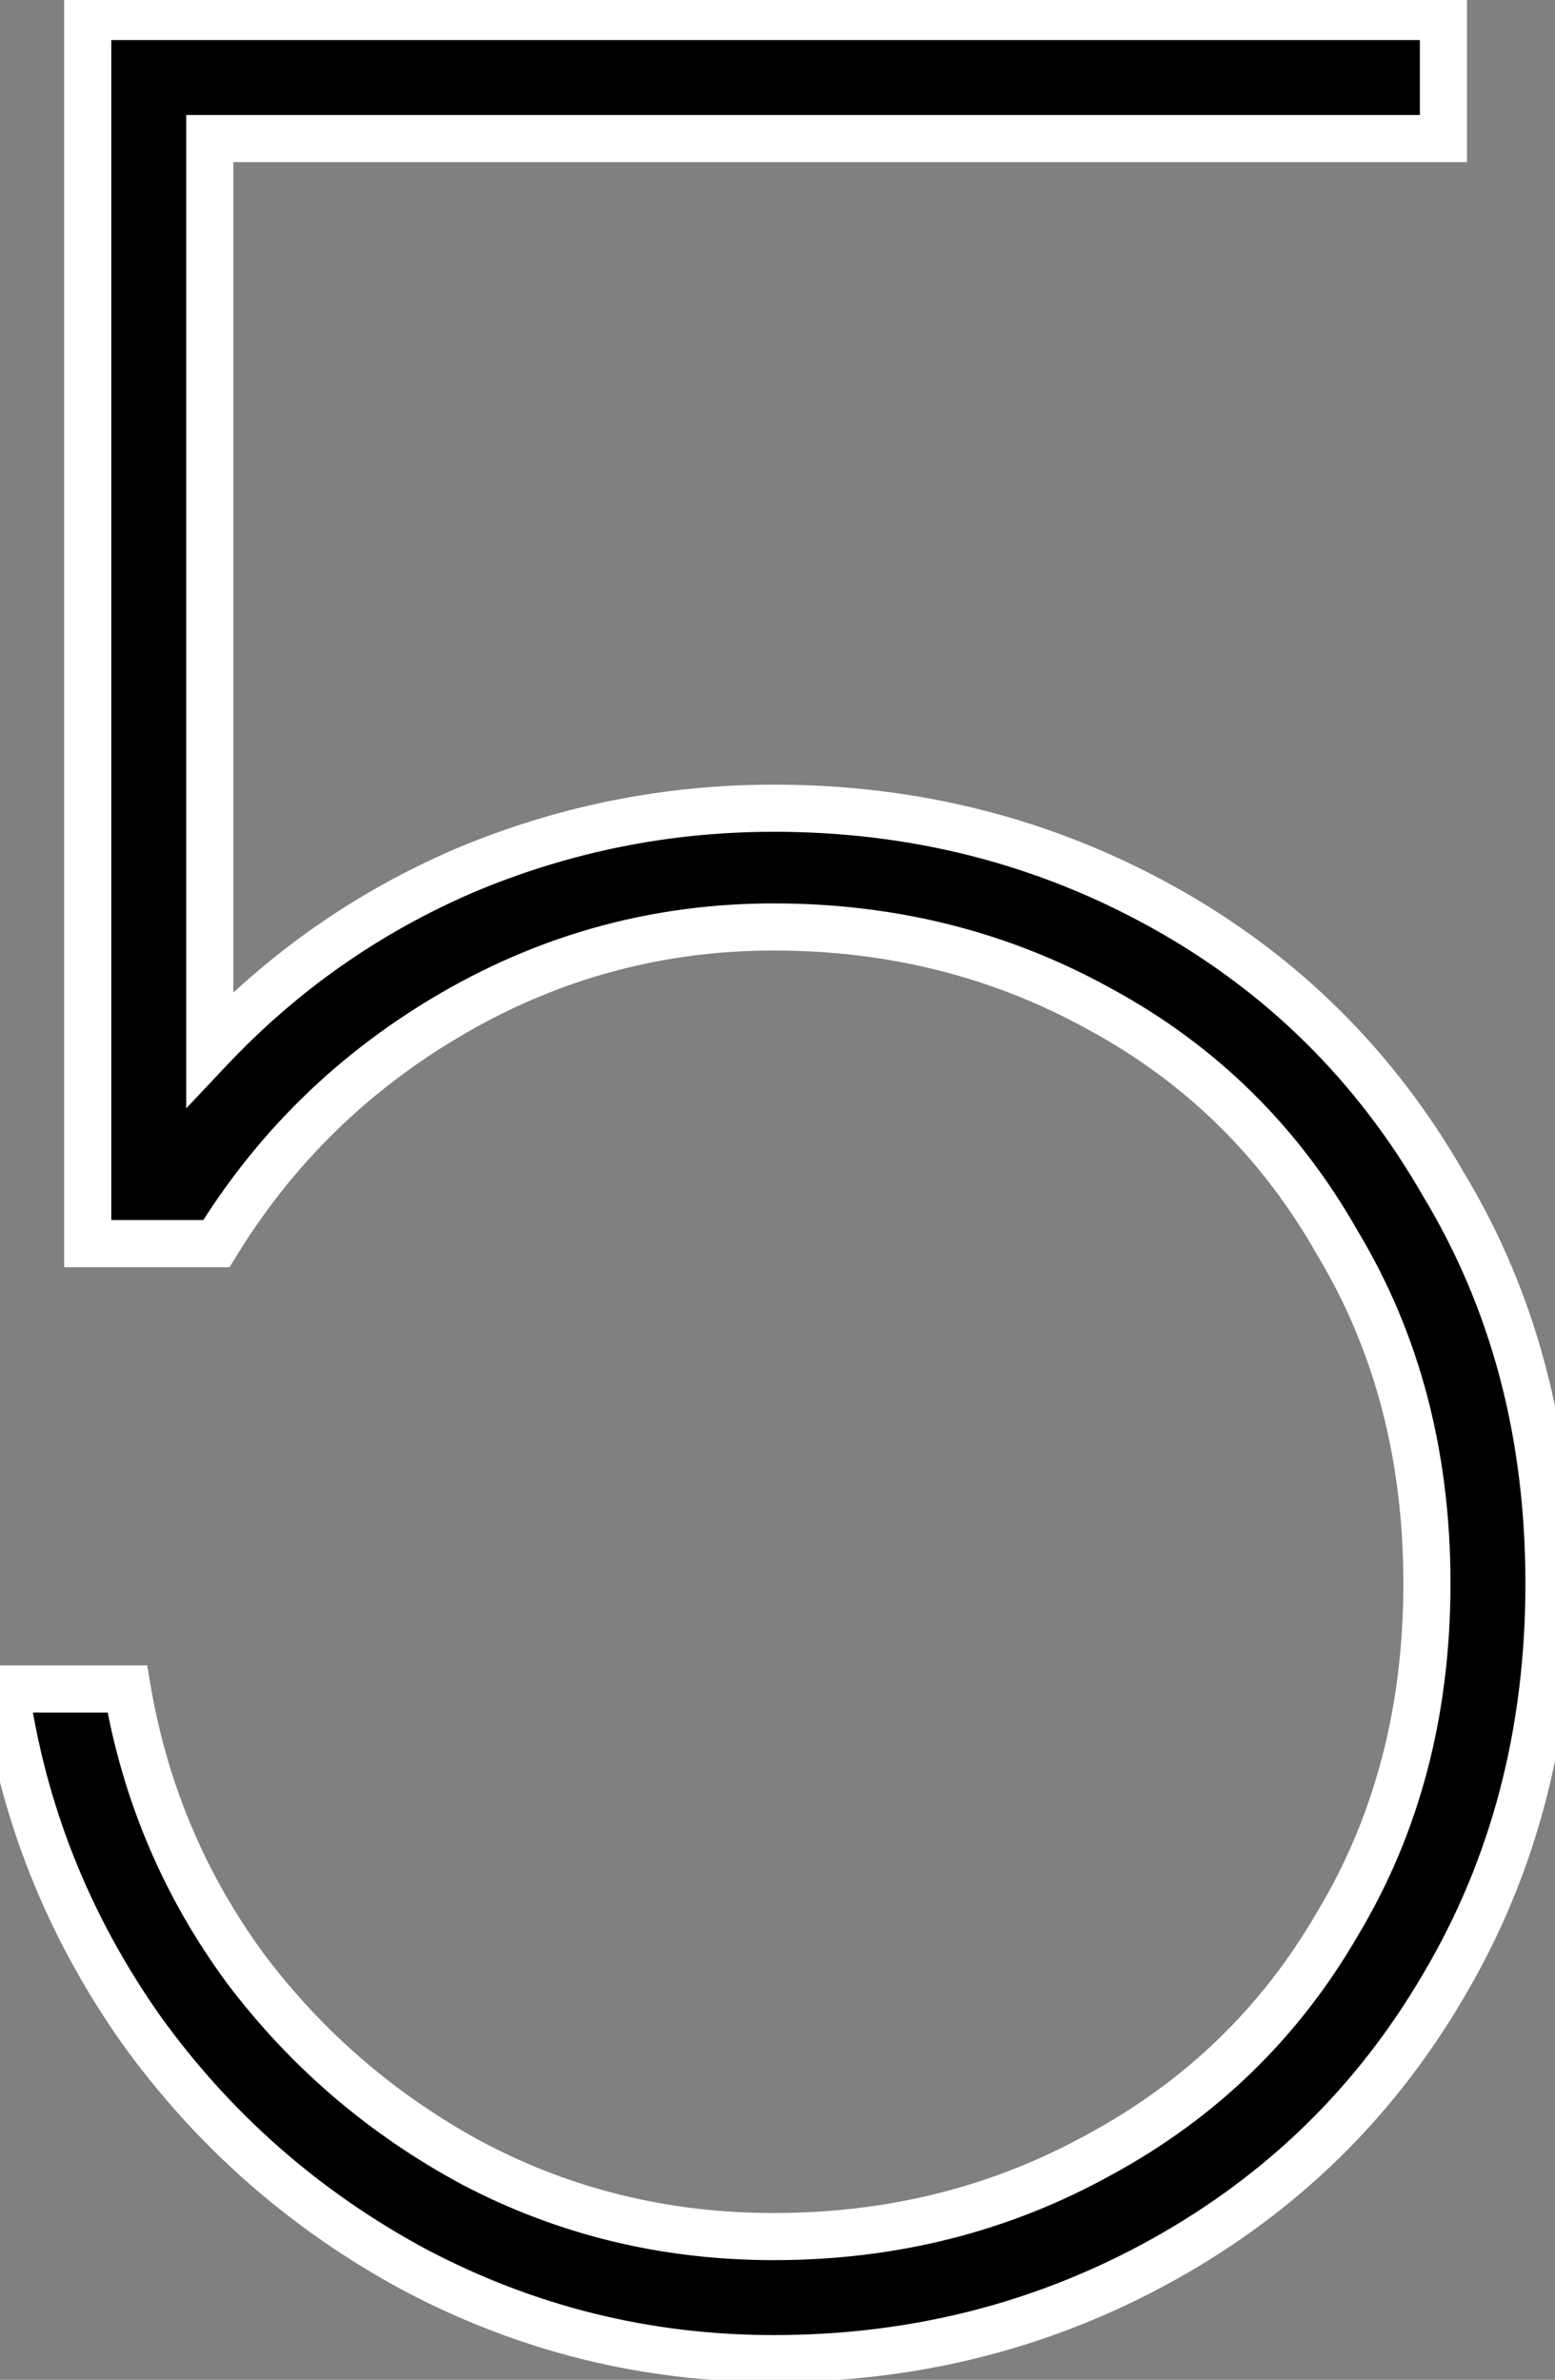 <svg width="66" height="101" viewBox="0 0 66 101" fill="none" xmlns="http://www.w3.org/2000/svg">
<rect x="0" y="0" width="66" height="101" fill="#808080" stroke="none"/>
<path d="M3.724 0.7H61.264V5.88H8.904V44.52C11.984 41.253 15.577 38.733 19.684 36.96C23.884 35.187 28.27 34.3 32.844 34.3C38.817 34.3 44.324 35.7 49.364 38.5C54.404 41.3 58.37 45.22 61.264 50.26C64.25 55.207 65.744 60.853 65.744 67.2C65.744 73.547 64.25 79.24 61.264 84.28C58.37 89.227 54.404 93.1 49.364 95.9C44.324 98.7 38.817 100.1 32.844 100.1C27.43 100.1 22.344 98.84 17.584 96.32C12.917 93.8 9.044 90.393 5.964 86.1C2.884 81.713 0.97 76.907 0.224 71.68H5.404C6.15 76.067 7.83 80.033 10.444 83.58C13.057 87.033 16.277 89.787 20.104 91.84C24.024 93.893 28.27 94.92 32.844 94.92C37.884 94.92 42.504 93.753 46.704 91.42C50.997 89.087 54.357 85.82 56.784 81.62C59.304 77.42 60.564 72.613 60.564 67.2C60.564 61.787 59.304 56.98 56.784 52.78C54.357 48.487 50.997 45.173 46.704 42.84C42.504 40.507 37.884 39.34 32.844 39.34C27.99 39.34 23.464 40.553 19.264 42.98C15.064 45.407 11.704 48.673 9.184 52.78H3.724V0.7Z" fill="black"/>
<path d="M3.724 0.7V-0.3H2.724V0.7H3.724ZM61.264 0.7H62.264V-0.3H61.264V0.7ZM61.264 5.88V6.88H62.264V5.88H61.264ZM8.904 5.88V4.88H7.904V5.88H8.904ZM8.904 44.52H7.904V47.038L9.631 45.206L8.904 44.52ZM19.684 36.96L19.295 36.039L19.287 36.042L19.684 36.96ZM61.264 50.26L60.396 50.758L60.402 50.767L60.407 50.777L61.264 50.26ZM61.264 84.28L60.403 83.77L60.4 83.775L61.264 84.28ZM17.584 96.32L17.108 97.2L17.116 97.204L17.584 96.32ZM5.964 86.1L5.145 86.675L5.151 86.683L5.964 86.1ZM0.224 71.68V70.68H-0.929L-0.766 71.821L0.224 71.68ZM5.404 71.68L6.389 71.512L6.248 70.68H5.404V71.68ZM10.444 83.58L9.638 84.173L9.646 84.183L10.444 83.58ZM20.104 91.84L19.631 92.721L19.64 92.726L20.104 91.84ZM46.704 91.42L46.226 90.541L46.218 90.546L46.704 91.42ZM56.784 81.62L55.926 81.106L55.922 81.113L55.918 81.12L56.784 81.62ZM56.784 52.78L55.913 53.272L55.919 53.283L55.926 53.294L56.784 52.78ZM46.704 42.84L46.218 43.714L46.226 43.719L46.704 42.84ZM19.264 42.98L19.764 43.846L19.764 43.846L19.264 42.98ZM9.184 52.78V53.78H9.743L10.036 53.303L9.184 52.78ZM3.724 52.78H2.724V53.78H3.724V52.78ZM3.724 1.7H61.264V-0.3H3.724V1.7ZM60.264 0.7V5.88H62.264V0.7H60.264ZM61.264 4.88H8.904V6.88H61.264V4.88ZM7.904 5.88V44.52H9.904V5.88H7.904ZM9.631 45.206C12.618 42.038 16.099 39.597 20.08 37.878L19.287 36.042C15.055 37.87 11.349 40.469 8.176 43.834L9.631 45.206ZM20.073 37.881C24.149 36.16 28.403 35.3 32.844 35.3V33.3C28.137 33.3 23.618 34.213 19.295 36.039L20.073 37.881ZM32.844 35.3C38.653 35.3 43.992 36.66 48.878 39.374L49.849 37.626C44.655 34.74 38.98 33.3 32.844 33.3V35.3ZM48.878 39.374C53.758 42.085 57.593 45.874 60.396 50.758L62.131 49.762C59.148 44.566 55.05 40.515 49.849 37.626L48.878 39.374ZM60.407 50.777C63.291 55.553 64.744 61.017 64.744 67.2H66.744C66.744 60.69 65.21 54.861 62.12 49.743L60.407 50.777ZM64.744 67.2C64.744 73.383 63.291 78.897 60.403 83.77L62.124 84.79C65.21 79.583 66.744 73.711 66.744 67.2H64.744ZM60.4 83.775C57.598 88.566 53.762 92.312 48.878 95.026L49.849 96.774C55.045 93.888 59.142 89.887 62.127 84.785L60.4 83.775ZM48.878 95.026C43.992 97.74 38.653 99.1 32.844 99.1V101.1C38.98 101.1 44.655 99.66 49.849 96.774L48.878 95.026ZM32.844 99.1C27.593 99.1 22.667 97.879 18.052 95.436L17.116 97.204C22.021 99.8 27.268 101.1 32.844 101.1V99.1ZM18.059 95.44C13.525 92.992 9.767 89.687 6.776 85.517L5.151 86.683C8.32 91.1 12.309 94.608 17.108 97.2L18.059 95.44ZM6.782 85.525C3.791 81.266 1.938 76.607 1.214 71.539L-0.766 71.821C0.003 77.206 1.976 82.161 5.145 86.675L6.782 85.525ZM0.224 72.68H5.404V70.68H0.224V72.68ZM4.418 71.848C5.19 76.387 6.932 80.499 9.639 84.173L11.249 82.987C8.729 79.567 7.11 75.746 6.389 71.512L4.418 71.848ZM9.646 84.183C12.347 87.752 15.678 90.6 19.631 92.721L20.576 90.959C16.876 88.973 13.767 86.315 11.241 82.977L9.646 84.183ZM19.64 92.726C23.708 94.857 28.114 95.92 32.844 95.92V93.92C28.426 93.92 24.34 92.93 20.568 90.954L19.64 92.726ZM32.844 95.92C38.045 95.92 42.833 94.714 47.189 92.294L46.218 90.546C42.174 92.793 37.722 93.92 32.844 93.92V95.92ZM47.181 92.299C51.635 89.878 55.13 86.481 57.65 82.12L55.918 81.12C53.584 85.159 50.359 88.295 46.226 90.541L47.181 92.299ZM57.641 82.135C60.264 77.763 61.564 72.775 61.564 67.2H59.564C59.564 72.452 58.343 77.077 55.926 81.106L57.641 82.135ZM61.564 67.2C61.564 61.625 60.264 56.637 57.641 52.266L55.926 53.294C58.343 57.323 59.564 61.948 59.564 67.2H61.564ZM57.654 52.288C55.136 47.833 51.641 44.385 47.181 41.961L46.226 43.719C50.353 45.962 53.578 49.14 55.913 53.272L57.654 52.288ZM47.189 41.966C42.833 39.546 38.045 38.34 32.844 38.34V40.34C37.722 40.34 42.174 41.467 46.218 43.714L47.189 41.966ZM32.844 38.34C27.815 38.34 23.116 39.599 18.763 42.114L19.764 43.846C23.812 41.507 28.166 40.34 32.844 40.34V38.34ZM18.763 42.114C14.42 44.623 10.939 48.008 8.331 52.257L10.036 53.303C12.468 49.339 15.707 46.19 19.764 43.846L18.763 42.114ZM9.184 51.78H3.724V53.78H9.184V51.78ZM4.724 52.78V0.7H2.724V52.78H4.724Z" fill="white"/>
</svg>
